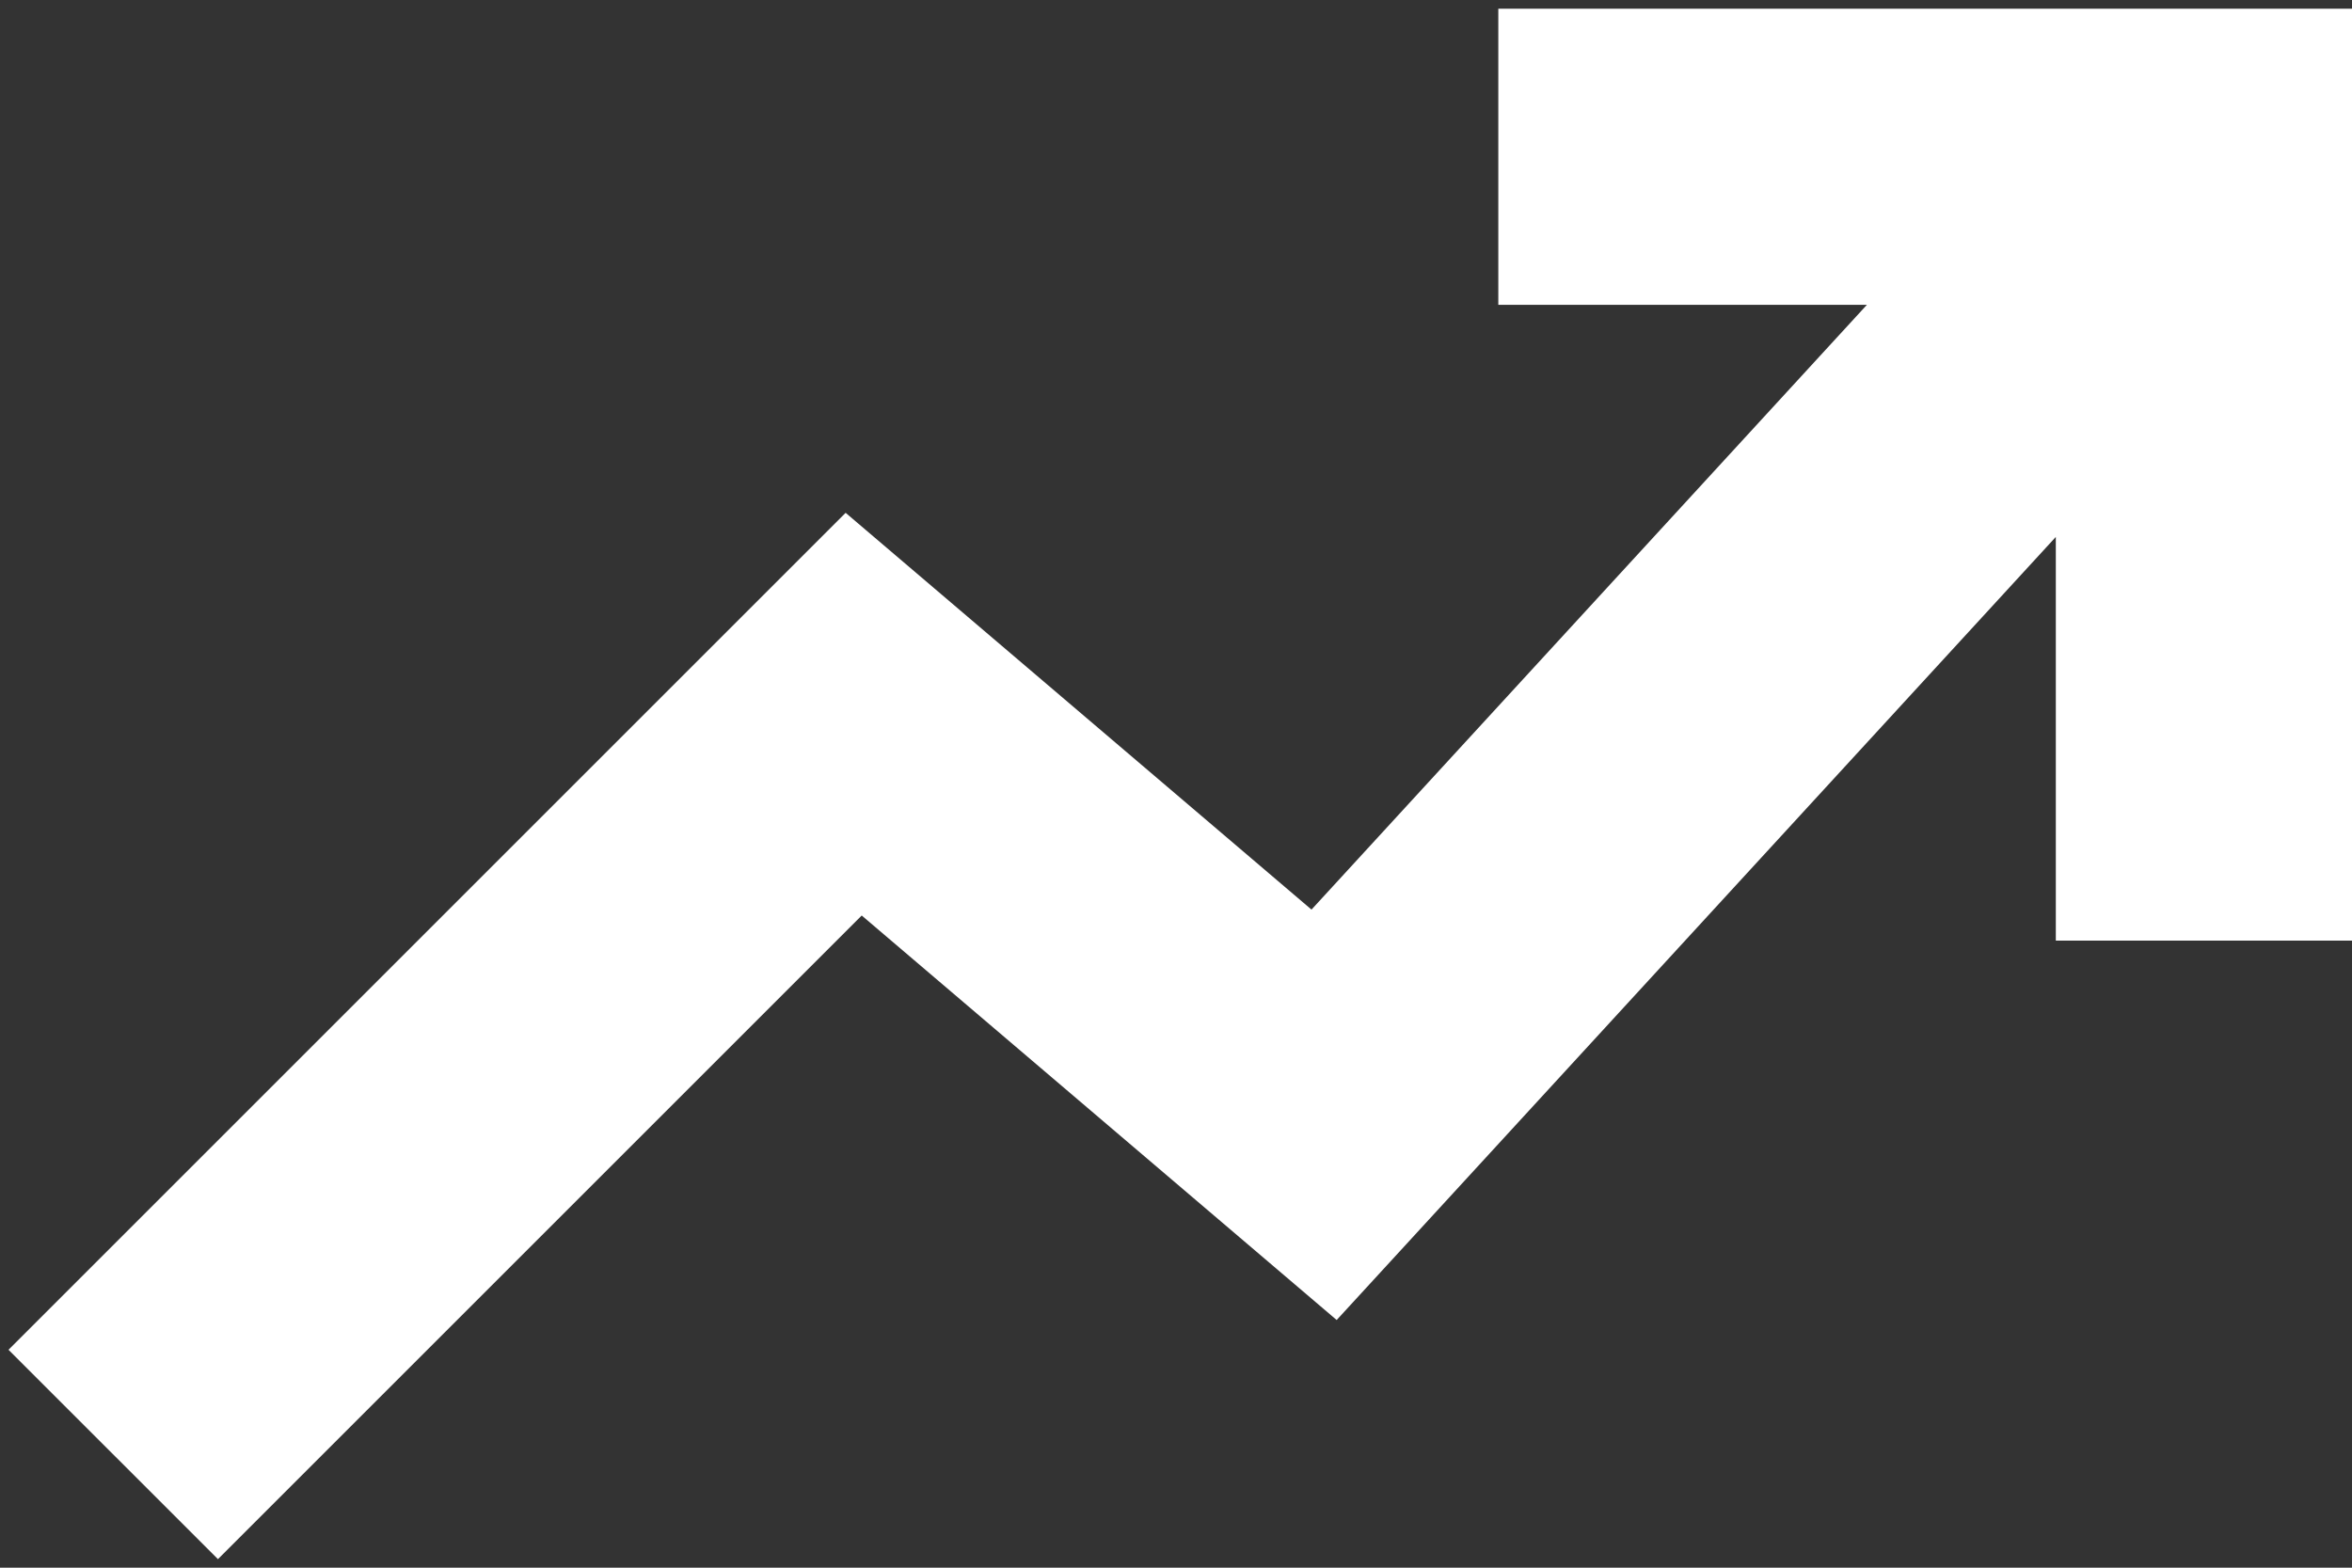 <?xml version="1.0" encoding="UTF-8"?> <svg xmlns="http://www.w3.org/2000/svg" width="135" height="90" viewBox="0 0 135 90" fill="none"><rect x="0" y="0" width="135" height="90" fill="#333333" stroke="none"/><path fill-rule="evenodd" clip-rule="evenodd" d="M86 0.5H135V54H118V30.825L76.722 75.781L49.461 52.559L12.51 89.51L0.489 77.49L48.538 29.441L75.277 52.219L107.156 17.5H86V0.5Z" fill="white"></path></svg> 
